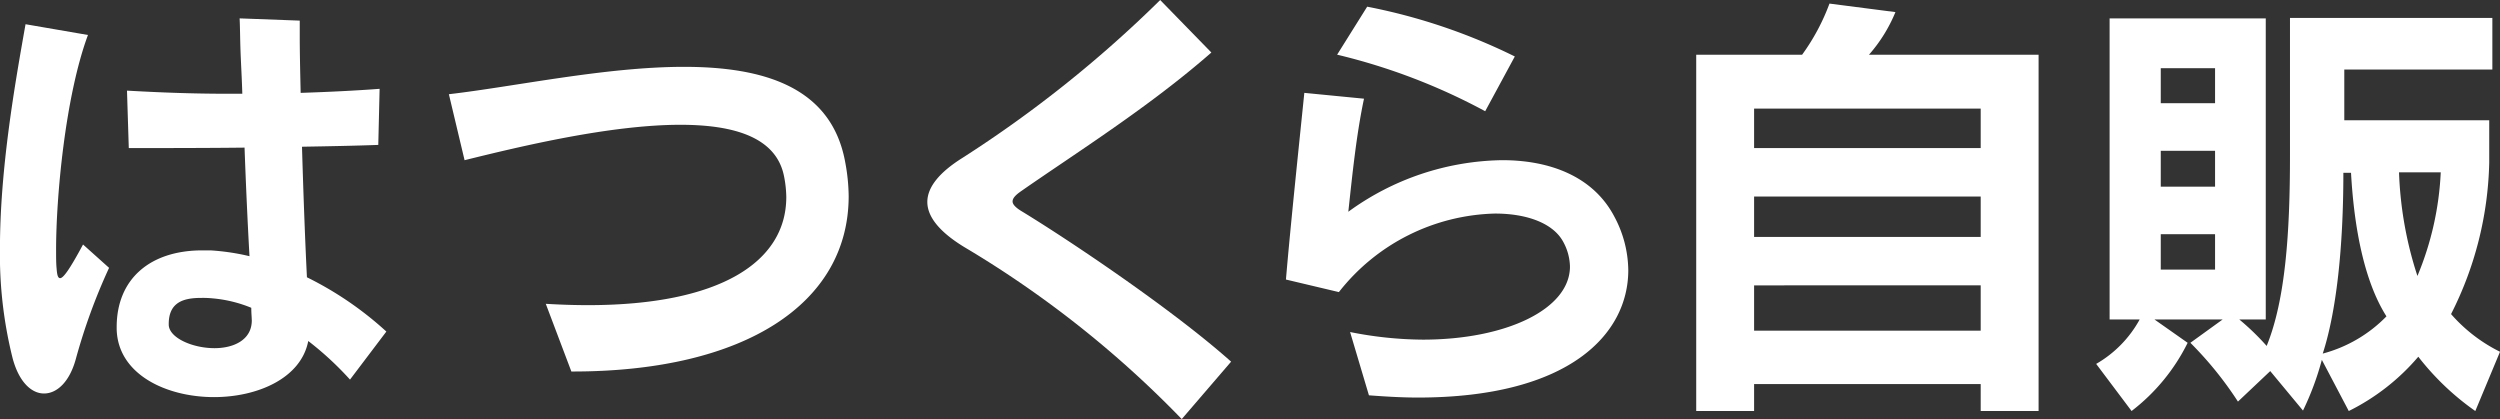 <svg xmlns="http://www.w3.org/2000/svg" width="240.052" height="40.241" viewBox="0 0 240.052 40.241">
  <rect x="0" y="0" width="240.052" height="40.241" fill="#333333" stroke="none"/>
  <g id="组_639" data-name="组 639" transform="translate(-123.704 -89.154)">
    <path id="路径_58" data-name="路径 58" d="M130.986,122.708c-.6,2.2-1.809,3.317-3.058,3.317-1.208,0-2.413-1.119-3.016-3.4A40.917,40.917,0,0,1,123.7,112.11c0-7.628,1.423-15.728,2.457-21.543L132.15,91.6c-2.2,5.946-3.06,15.639-3.06,20.594,0,.69,0,1.293.043,1.767.044.516.085.99.344.99.3,0,.905-.818,2.2-3.232l2.5,2.241A56.3,56.3,0,0,0,130.986,122.708Zm26.326,1.983a30.424,30.424,0,0,0-4.009-3.706c-.688,3.576-4.868,5.386-9.047,5.386-4.611,0-9.264-2.2-9.349-6.55v-.172c0-4.609,3.188-7.367,8.228-7.367h.775a21.837,21.837,0,0,1,3.75.559c-.172-3.058-.344-6.807-.474-10.426-3.619.043-7.325.043-11.116.043l-.172-5.515c3.016.172,6.246.3,9.608.3h1.465c-.044-1.508-.128-2.886-.172-4.093-.044-1.249-.044-2.326-.087-3.145l5.774.215v1.552c0,1.552.044,3.36.087,5.386,2.67-.087,5.3-.215,7.582-.389l-.128,5.386c-2.413.087-4.868.131-7.325.174.131,4.481.3,9.09.474,12.537a32.733,32.733,0,0,1,7.626,5.212Zm-9.436-5.776c0-.215-.043-.6-.043-1.119a12.6,12.6,0,0,0-3.706-.905,9.635,9.635,0,0,0-1.121-.044c-1.637,0-3.1.387-3.1,2.5v.087c.043,1.249,2.283,2.239,4.4,2.239,1.809,0,3.576-.775,3.576-2.67Z" transform="translate(0 0.913)" fill="#fff"/>
    <path id="路径_59" data-name="路径 59" d="M156.4,121.507h-.128l-2.457-6.5c1.421.085,2.759.128,4.052.128,12.666,0,19.042-4.137,19.042-10.383a10.8,10.8,0,0,0-.215-1.983c-.733-3.748-4.783-4.953-9.952-4.953-6.722,0-15.338,2.067-20.724,3.4l-1.508-6.335c6.333-.733,15.038-2.629,22.576-2.629,7.669,0,14.133,1.939,15.469,9.092a18.449,18.449,0,0,1,.344,3.317C182.9,115,172.9,121.507,156.4,121.507Z" transform="translate(22.295 3.32)" fill="#fff"/>
    <path id="路径_60" data-name="路径 60" d="M191.115,129.395a100.256,100.256,0,0,0-20.853-16.5c-2.413-1.465-3.576-2.929-3.576-4.35s1.162-2.844,3.36-4.222a116.4,116.4,0,0,0,19-15.166l4.914,5.04c-5.948,5.214-13.014,9.652-18.27,13.314-.559.387-.818.688-.818.99,0,.259.259.559.818.905,4.609,2.8,14.563,9.478,20.165,14.476Z" transform="translate(46.061)" fill="#fff"/>
    <path id="路径_61" data-name="路径 61" d="M195.976,126.993c-1.465,0-3.016-.087-4.7-.215l-1.809-6.076a36.568,36.568,0,0,0,6.979.731c8.013,0,14.133-2.929,14.133-7.023a5.168,5.168,0,0,0-.646-2.368c-.949-1.767-3.447-2.716-6.55-2.716a19.656,19.656,0,0,0-14.992,7.541l-5.084-1.206c.431-5.127,1.293-13.271,1.765-17.924l5.73.559c-.731,3.447-1.119,7.282-1.506,10.857a25.666,25.666,0,0,1,14.777-4.953c4.568,0,8.746,1.55,10.772,5.428a11.088,11.088,0,0,1,1.334,5.127C216.182,120.917,210.5,126.993,195.976,126.993ZM202.439,99.5a58.488,58.488,0,0,0-14.217-5.43l2.886-4.609a56.071,56.071,0,0,1,14.176,4.781Z" transform="translate(63.874 0.334)" fill="#fff"/>
    <path id="路径_62" data-name="路径 62" d="M229.641,128.442v-2.585H207.883v2.585h-5.558V94.232h10.167a20.347,20.347,0,0,0,2.629-4.912l6.333.818a14.555,14.555,0,0,1-2.542,4.094H235.2v34.211Zm0-29.04H207.883v3.791h21.758Zm0,8.444H207.883v3.878h21.758Zm0,8.531H207.883v4.35h21.758Z" transform="translate(84.251 0.178)" fill="#fff"/>
    <path id="路径_63" data-name="路径 63" d="M257.269,127.73a25.272,25.272,0,0,1-5.473-5.214,21.054,21.054,0,0,1-6.677,5.214l-2.585-4.914a27.021,27.021,0,0,1-1.811,4.87l-3.145-3.791-3.1,2.929a34.49,34.49,0,0,0-4.568-5.645l3.1-2.241h-6.55l3.188,2.241a18.65,18.65,0,0,1-5.384,6.55l-3.4-4.524a11.024,11.024,0,0,0,4.178-4.268h-2.888V90.029h14.994v28.909h-2.542a24.291,24.291,0,0,1,2.629,2.542c1.808-4.437,2.239-10.9,2.239-18.265V89.985h19.432V94.94H244.689v4.87h13.917v4.05a33.655,33.655,0,0,1-3.665,14.561,15.15,15.15,0,0,0,4.7,3.619ZM232.28,94.812h-5.214v3.36h5.214Zm0,7.928h-5.214v3.447h5.214Zm0,8.013h-5.214v3.4h5.214Zm13.055-5.9H244.6c0,7.282-.69,13.4-1.98,17.362a13.317,13.317,0,0,0,6.118-3.576C246.628,115.321,245.635,110.235,245.335,104.851Zm4.609-.044a35.854,35.854,0,0,0,1.767,9.952,29.2,29.2,0,0,0,2.239-9.952Z" transform="translate(104.116 0.891)" fill="#fff"/>
  </g>
</svg>
